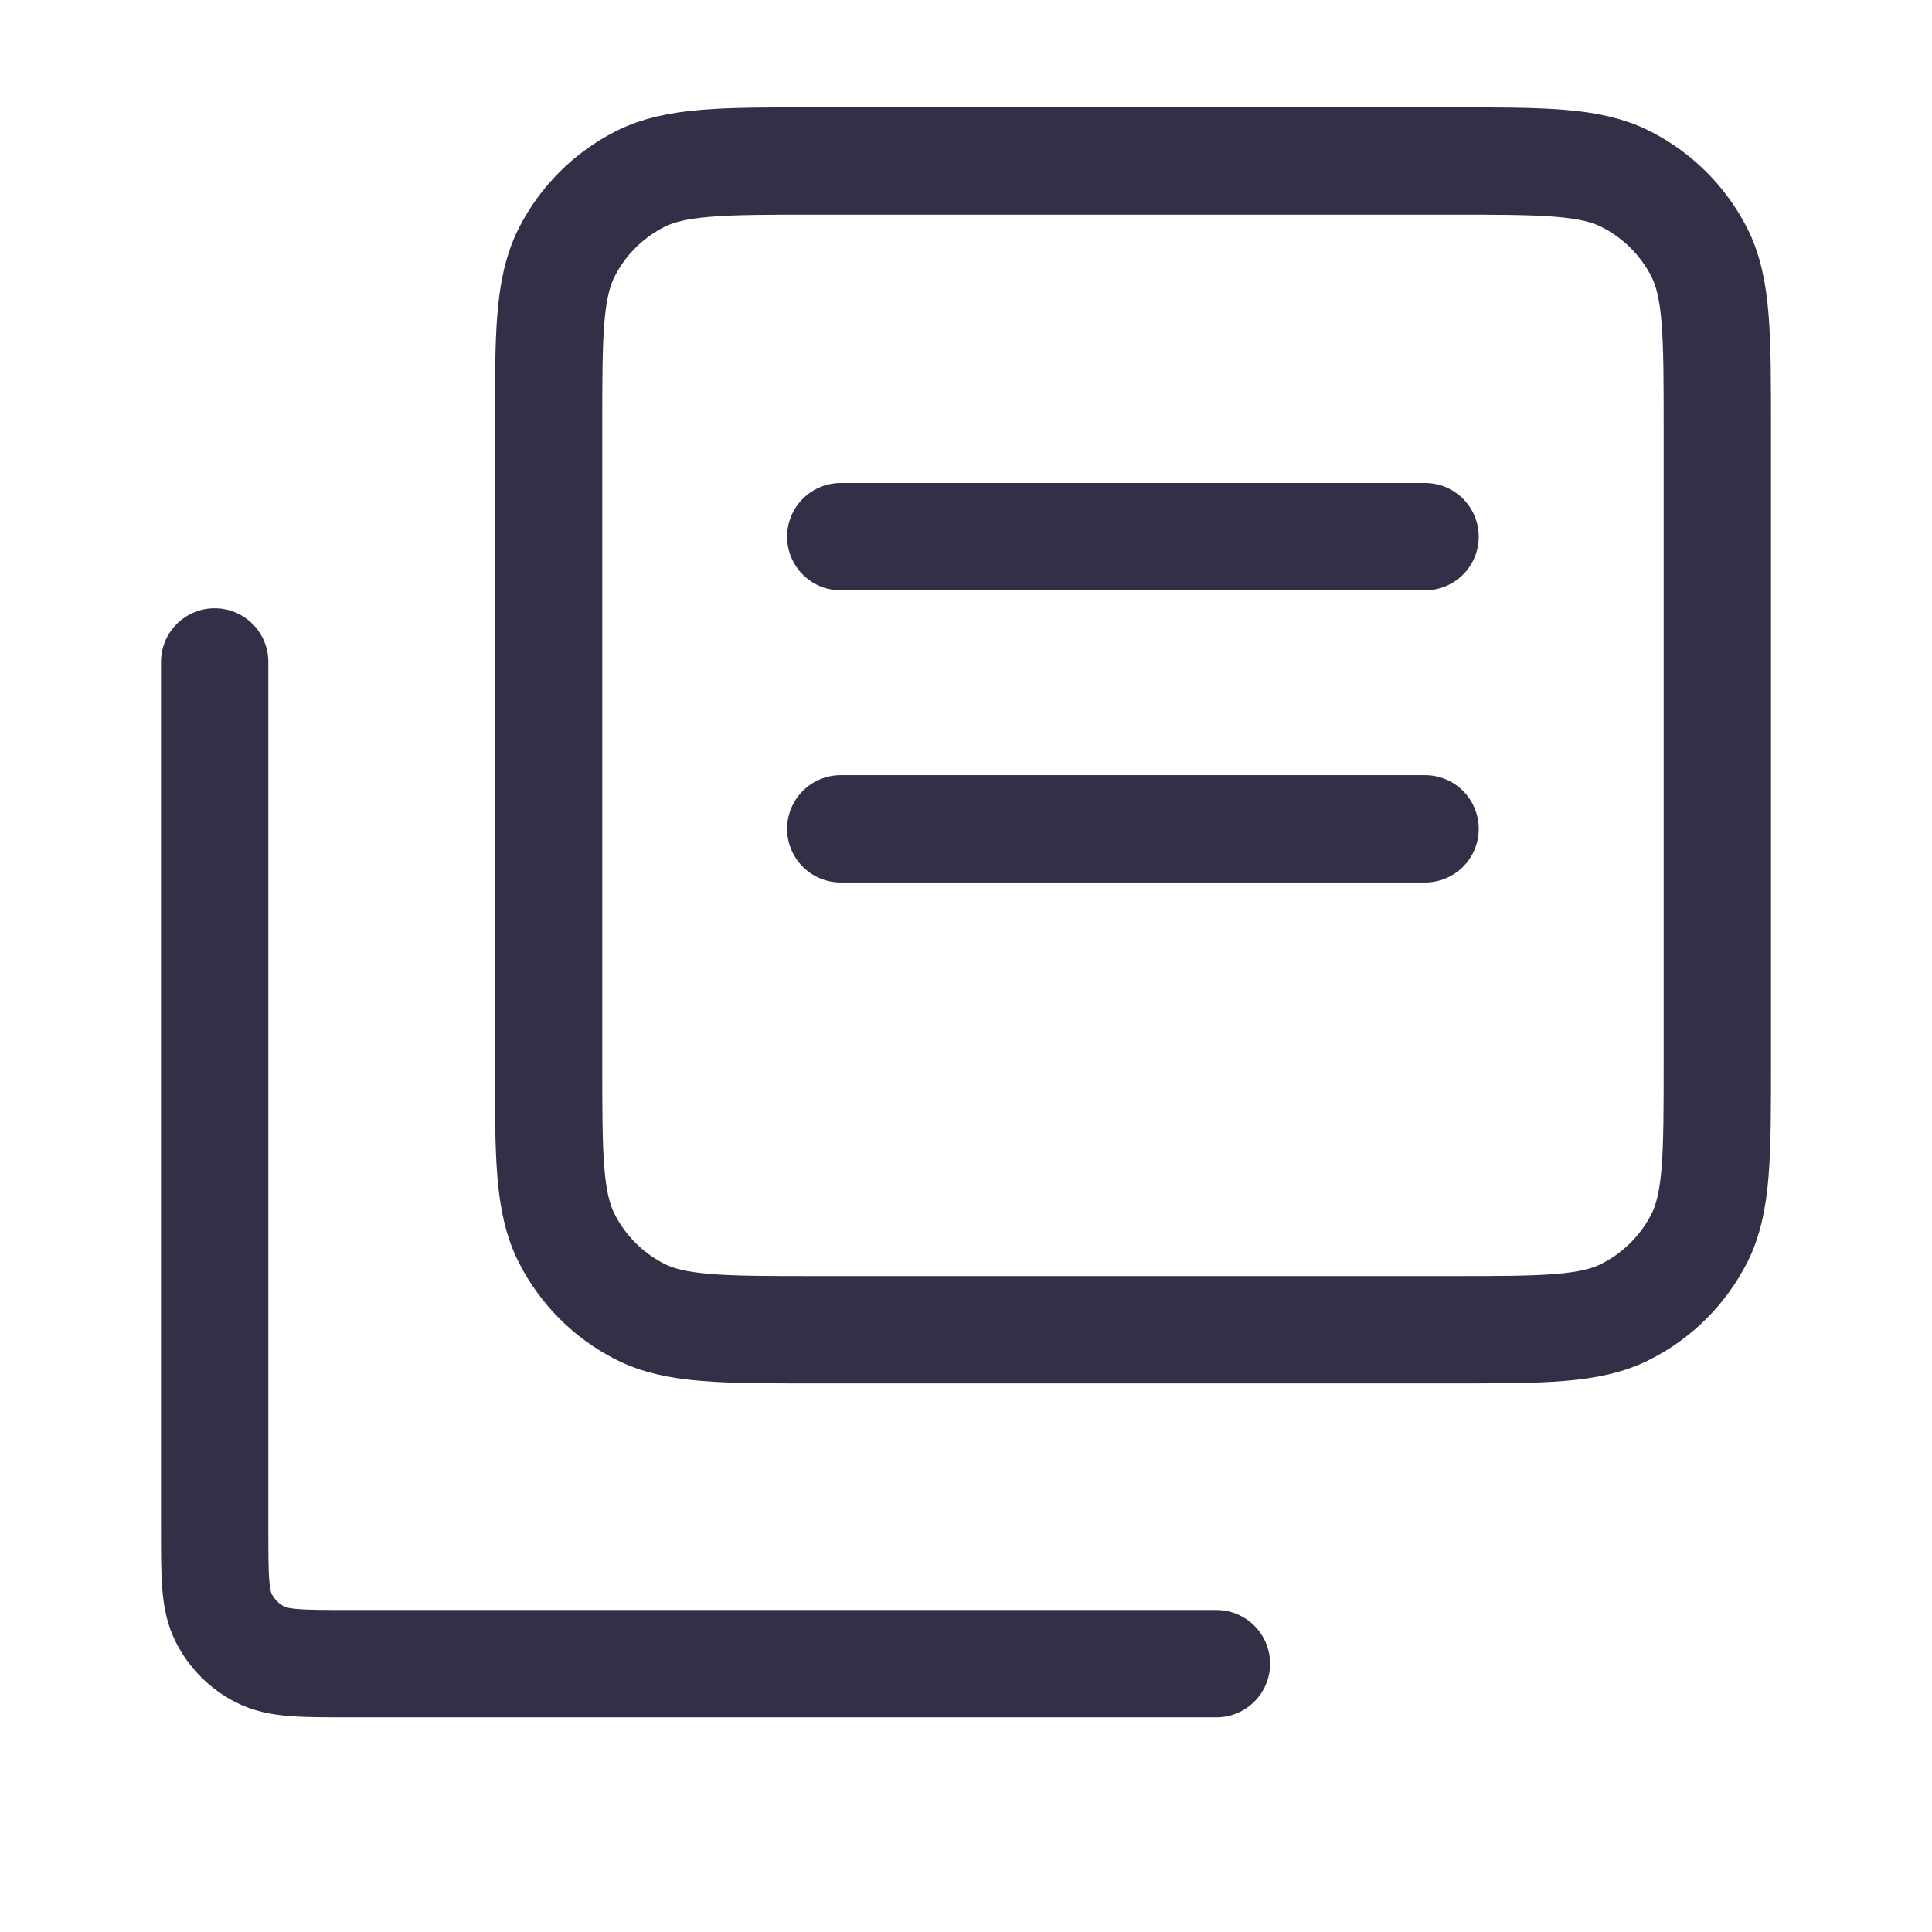 <svg width="18" height="18" viewBox="0 0 18 18" fill="none" xmlns="http://www.w3.org/2000/svg">
<g opacity="0.9">
<path d="M2 6.167V14.255C2 14.691 2 14.909 2.085 15.075C2.159 15.221 2.278 15.341 2.425 15.415C2.591 15.5 2.808 15.5 3.243 15.5H11.333M5.111 9.9V3.989C5.111 3.118 5.111 2.682 5.281 2.349C5.43 2.056 5.668 1.819 5.96 1.67C6.293 1.5 6.729 1.5 7.6 1.5H13.511C14.382 1.5 14.818 1.5 15.15 1.67C15.443 1.819 15.681 2.056 15.831 2.349C16 2.682 16 3.118 16 3.989L16 9.9C16 10.771 16 11.207 15.831 11.539C15.681 11.832 15.443 12.07 15.15 12.219C14.818 12.389 14.383 12.389 13.514 12.389H7.598C6.728 12.389 6.293 12.389 5.96 12.219C5.668 12.07 5.43 11.832 5.281 11.539C5.111 11.207 5.111 10.771 5.111 9.9Z" stroke="#1C1A33" stroke-linecap="round" stroke-linejoin="round"/>
<path d="M7.833 7.722H13.277M7.833 5H13.277" stroke="#1C1A33" stroke-linecap="round" stroke-linejoin="round"/>
</g>
</svg>
